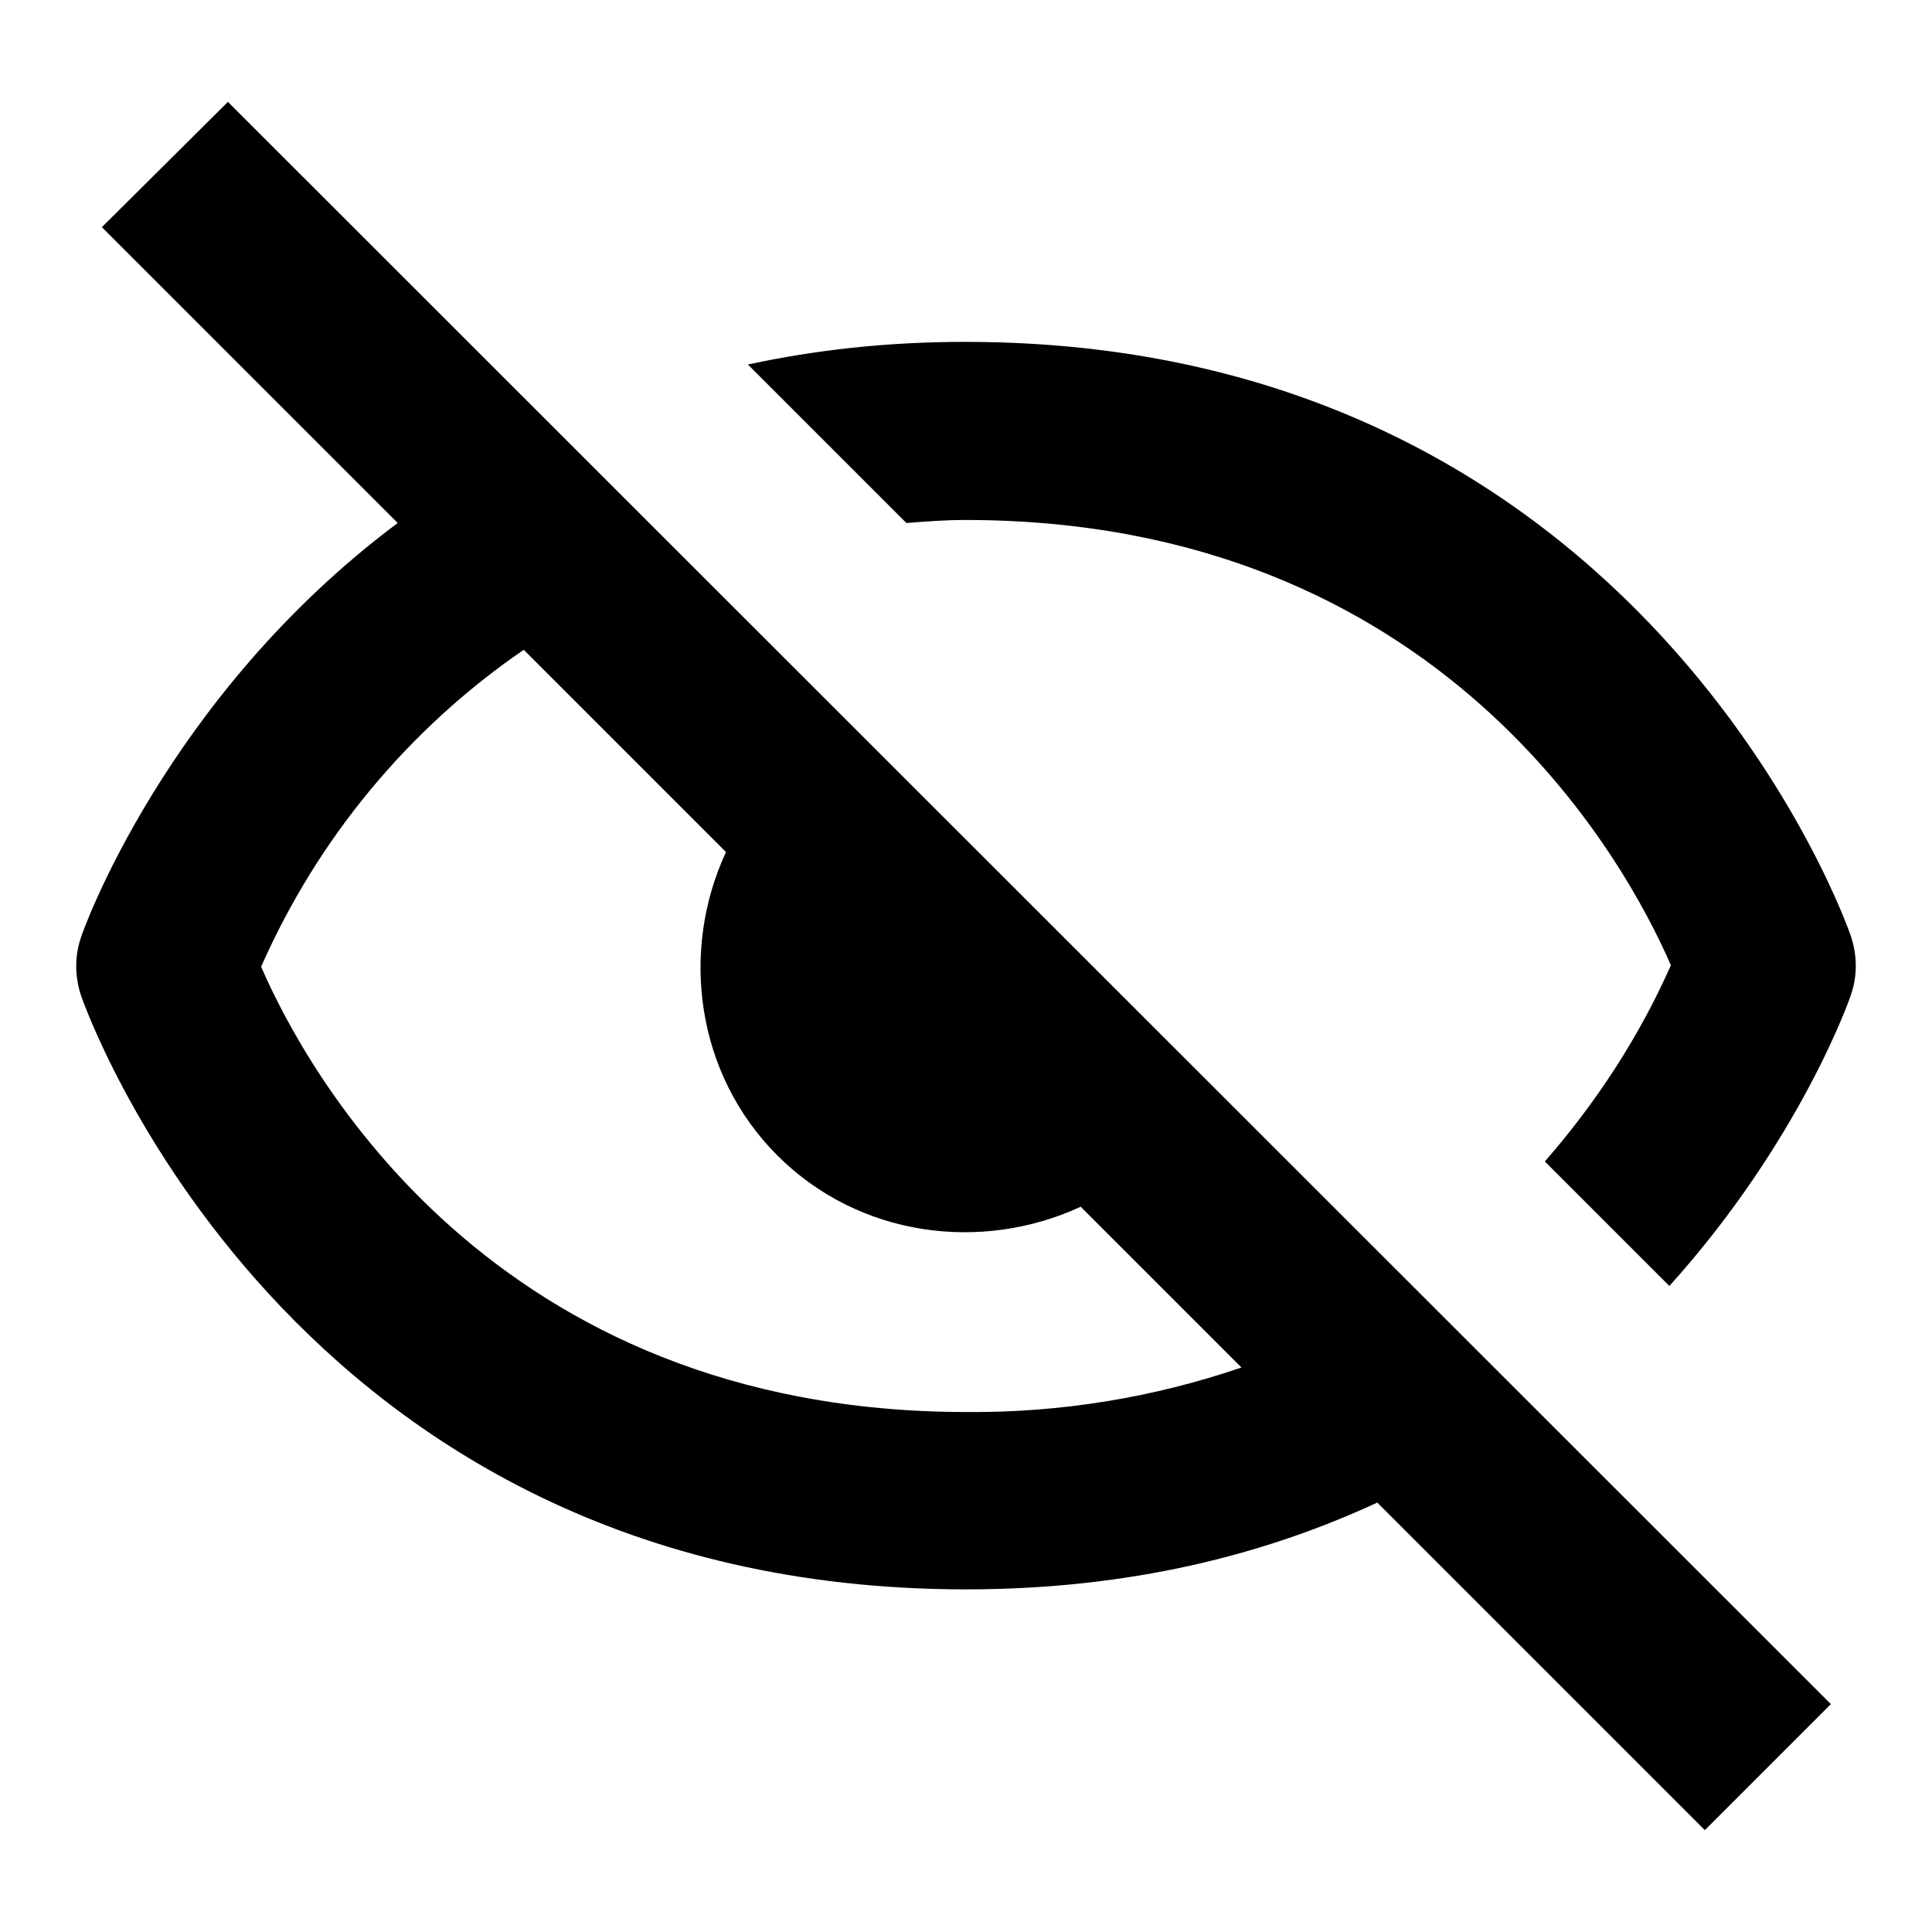 <?xml version="1.0" encoding="utf-8"?>
<!-- Svg Vector Icons : http://www.onlinewebfonts.com/icon -->
<!DOCTYPE svg PUBLIC "-//W3C//DTD SVG 1.1//EN" "http://www.w3.org/Graphics/SVG/1.1/DTD/svg11.dtd">
<svg version="1.1" xmlns="http://www.w3.org/2000/svg" xmlns:xlink="http://www.w3.org/1999/xlink" x="0px" y="0px" viewBox="0 0 256 256" enable-background="new 0 0 256 256" xml:space="preserve">
<g> <path fill="#000000" d="M221.2,170.4c17.4-19.3,24-38.3,24.1-38.7c0.8-2.4,0.8-5,0-7.5c-0.2-0.8-27.3-78.9-117.4-78.9 c-10.5,0-20,1.1-28.8,3l21,21c2.6-0.2,5.1-0.4,7.8-0.4c63.1,0,87.6,45.4,93.5,59c-4.2,9.5-9.9,18.2-16.7,26L221.2,170.4 L221.2,170.4z M128,210.6c21.7,0,39.6-4.6,54.5-11.5l43.4,43.4l16.7-16.7L30.2,13.5L13.5,30.1l39.2,39.2c-30.8,23-41.9,54.5-42,55 c-0.8,2.4-0.8,5,0,7.5C10.9,132.5,37.9,210.6,128,210.6z M69.4,86.1l26.8,26.8c-6.1,13.1-4,29.4,6.8,40.2 c10.8,10.8,27,12.9,40.2,6.8l21.3,21.3c-11.7,4-24,6-36.4,5.9c-63.1,0-87.6-45.4-93.5-59C42.1,111.1,54.1,96.6,69.4,86.1z"/></g>
</svg>